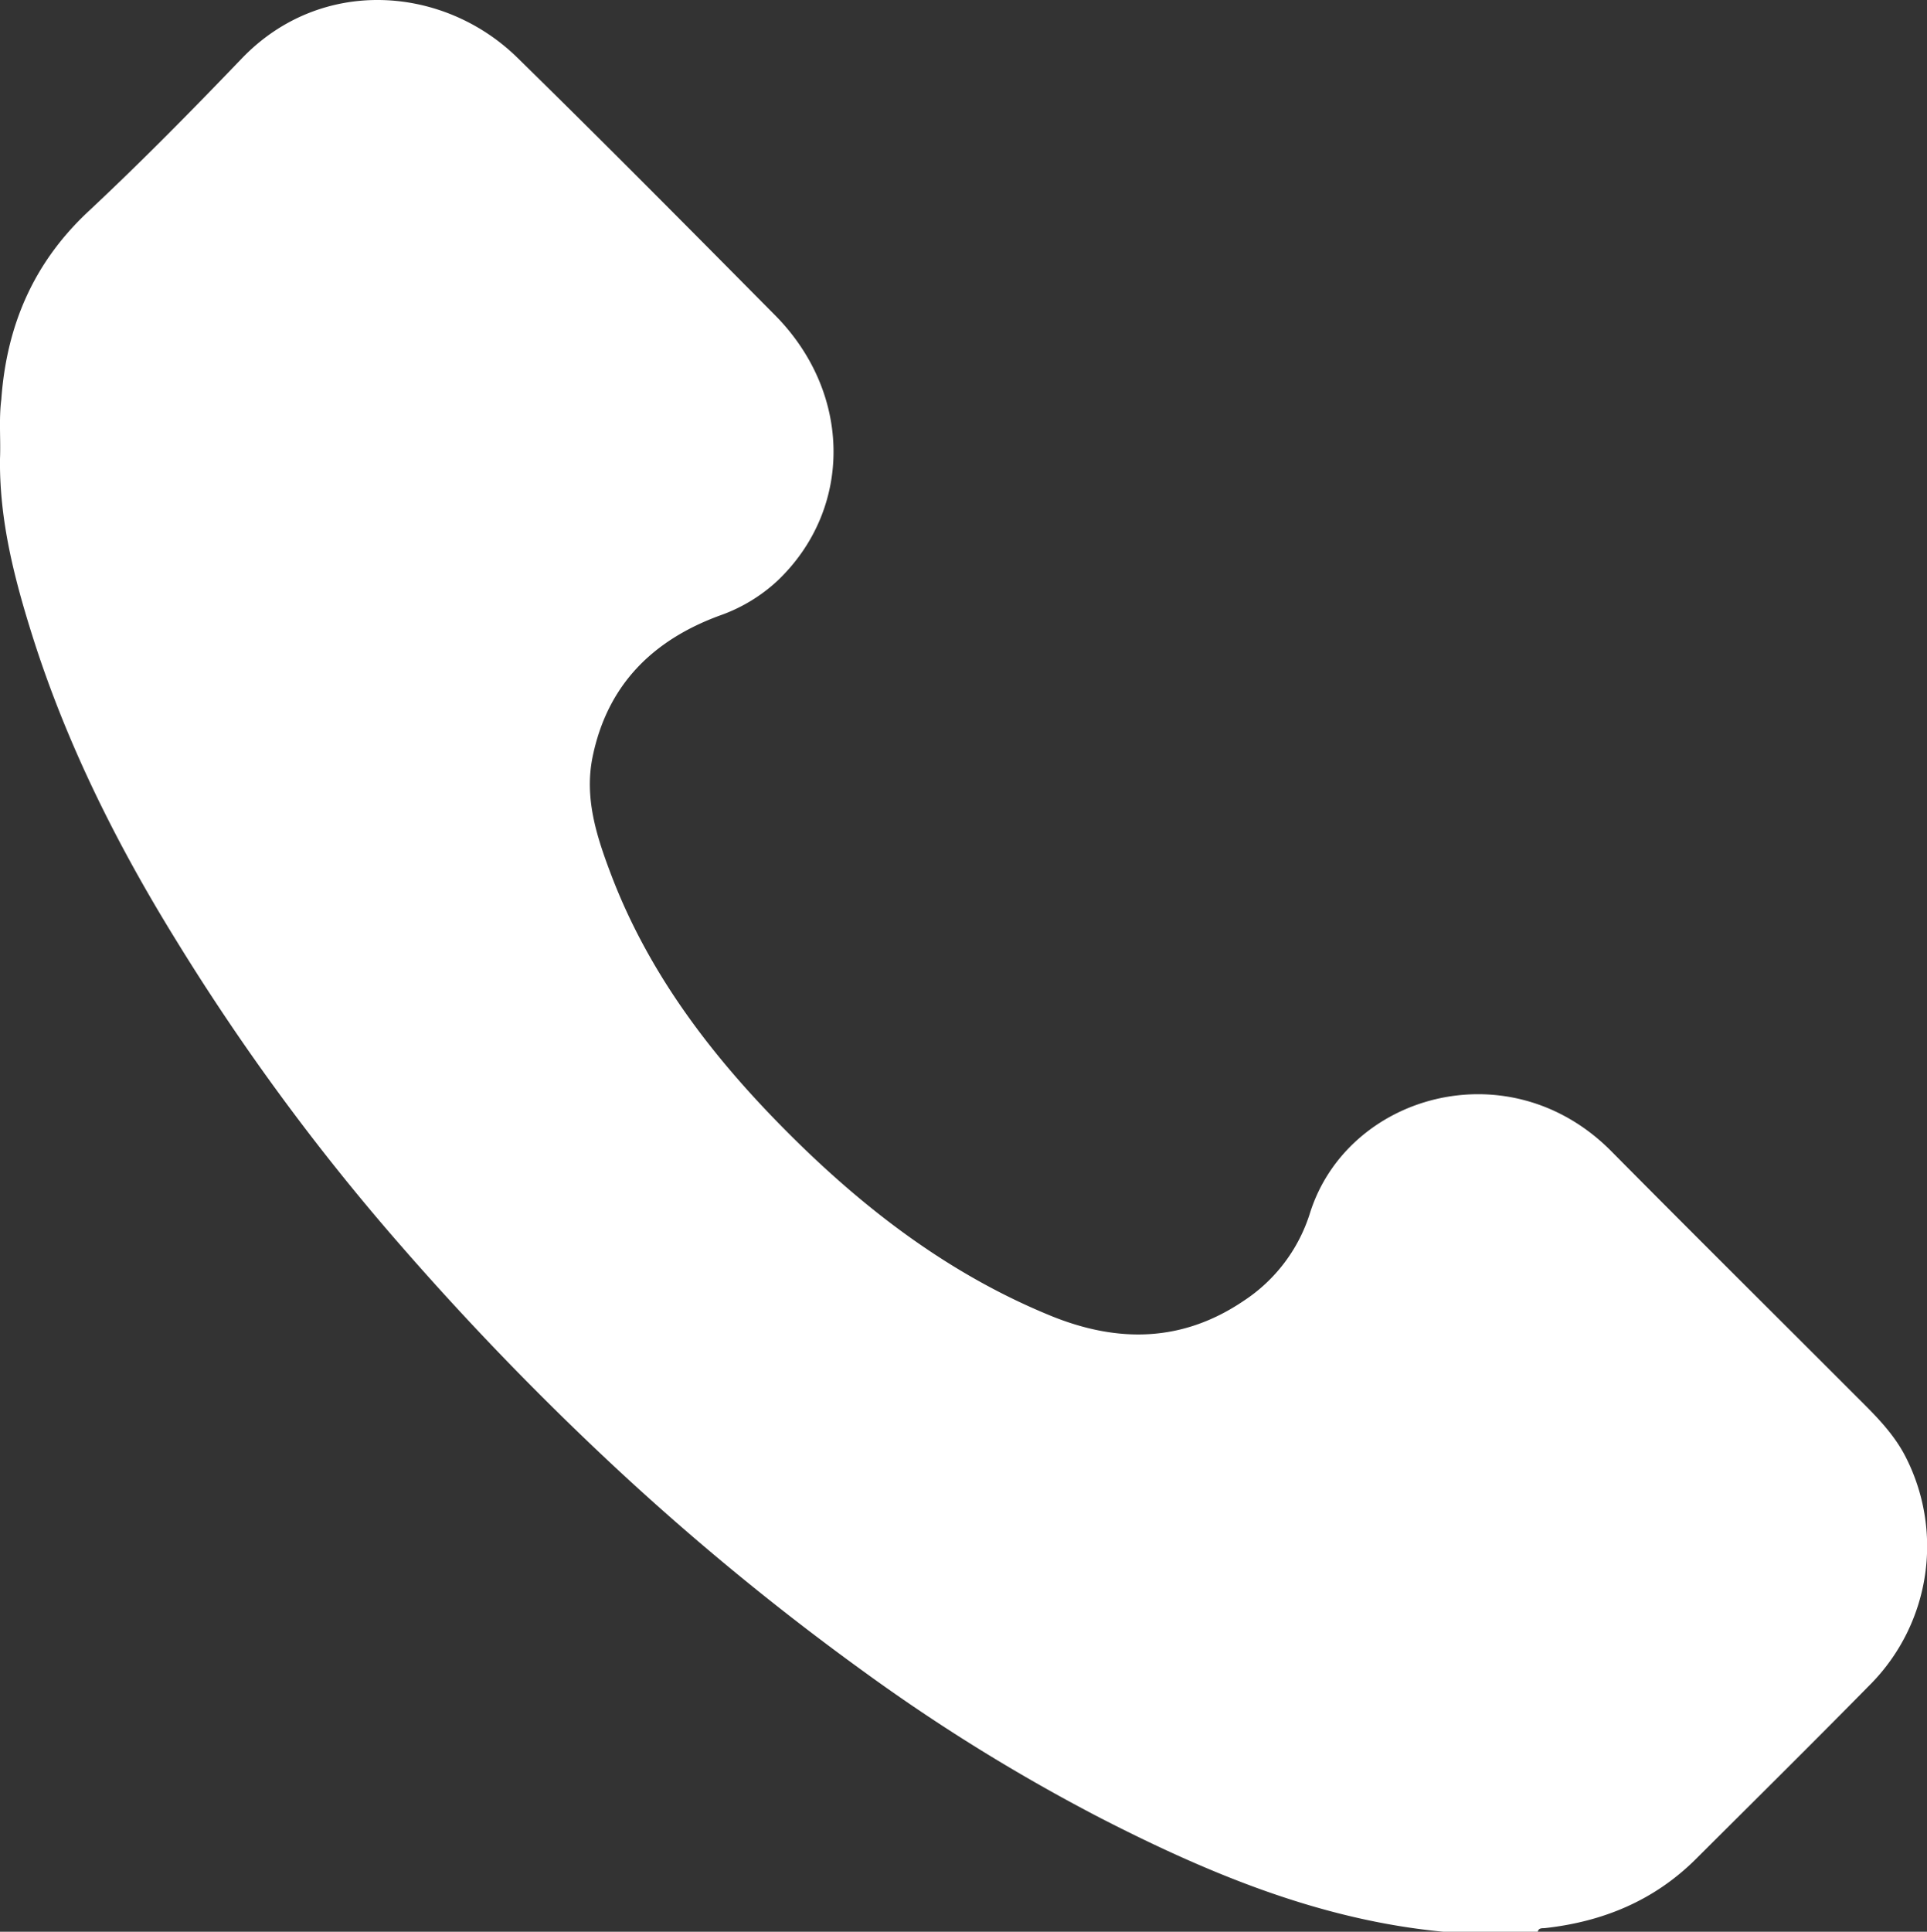 <?xml version="1.0" encoding="UTF-8"?> <svg xmlns="http://www.w3.org/2000/svg" viewBox="0 0 408.96 409.89"><rect x="0" y="0" width="408.96" height="409.89" fill="#333333" stroke="none"/> <defs> <style>.cls-1{fill:#fff;}</style> </defs> <title>Ресурс 2</title> <g id="Слой_2" data-name="Слой 2"> <g id="Слой_1-2" data-name="Слой 1"> <path class="cls-1" d="M.28,84.74c1.12-15.65,6.82-29,18.51-39.91,11.2-10.47,22-21.46,32.6-32.5,16.79-17.41,42.79-15.42,58.44-.06,18.38,18,36.52,36.32,54.65,54.61C180.9,83.45,181,108,165,123.23a34.94,34.94,0,0,1-12.22,7.37c-14.24,5.22-23.85,14.69-27,29.93-1.85,8.92.93,17.2,4,25.28,8.41,22,22.64,40,39.22,56.3,15.79,15.51,33.32,28.63,54,37.08,14.26,5.81,28,5.64,41.06-3.25A34.56,34.56,0,0,0,278,257.43c7.92-25.22,42.29-35,63.94-13.18,17,17.17,34.15,34.17,51.22,51.26,4.14,4.14,8.44,8.16,11.19,13.47a41.68,41.68,0,0,1-7.07,48.08c-12.35,12.56-24.87,24.94-37.35,37.38-8.86,8.83-19.74,13.31-32,14.67-.63.07-1.36-.11-1.58.78h-20c-26.08-2.46-49.74-12.31-72.71-24.08a393.22,393.22,0,0,1-50.31-31.11,552.23,552.23,0,0,1-52.5-43.1,630.61,630.61,0,0,1-46.1-47.68,480.89,480.89,0,0,1-47.33-64.37C24.86,179.28,14.24,158.08,7,135.32,3.1,123-.16,110.47,0,97.34.17,93.14-.26,88.93.28,84.74Z"></path> </g> </g> </svg> 